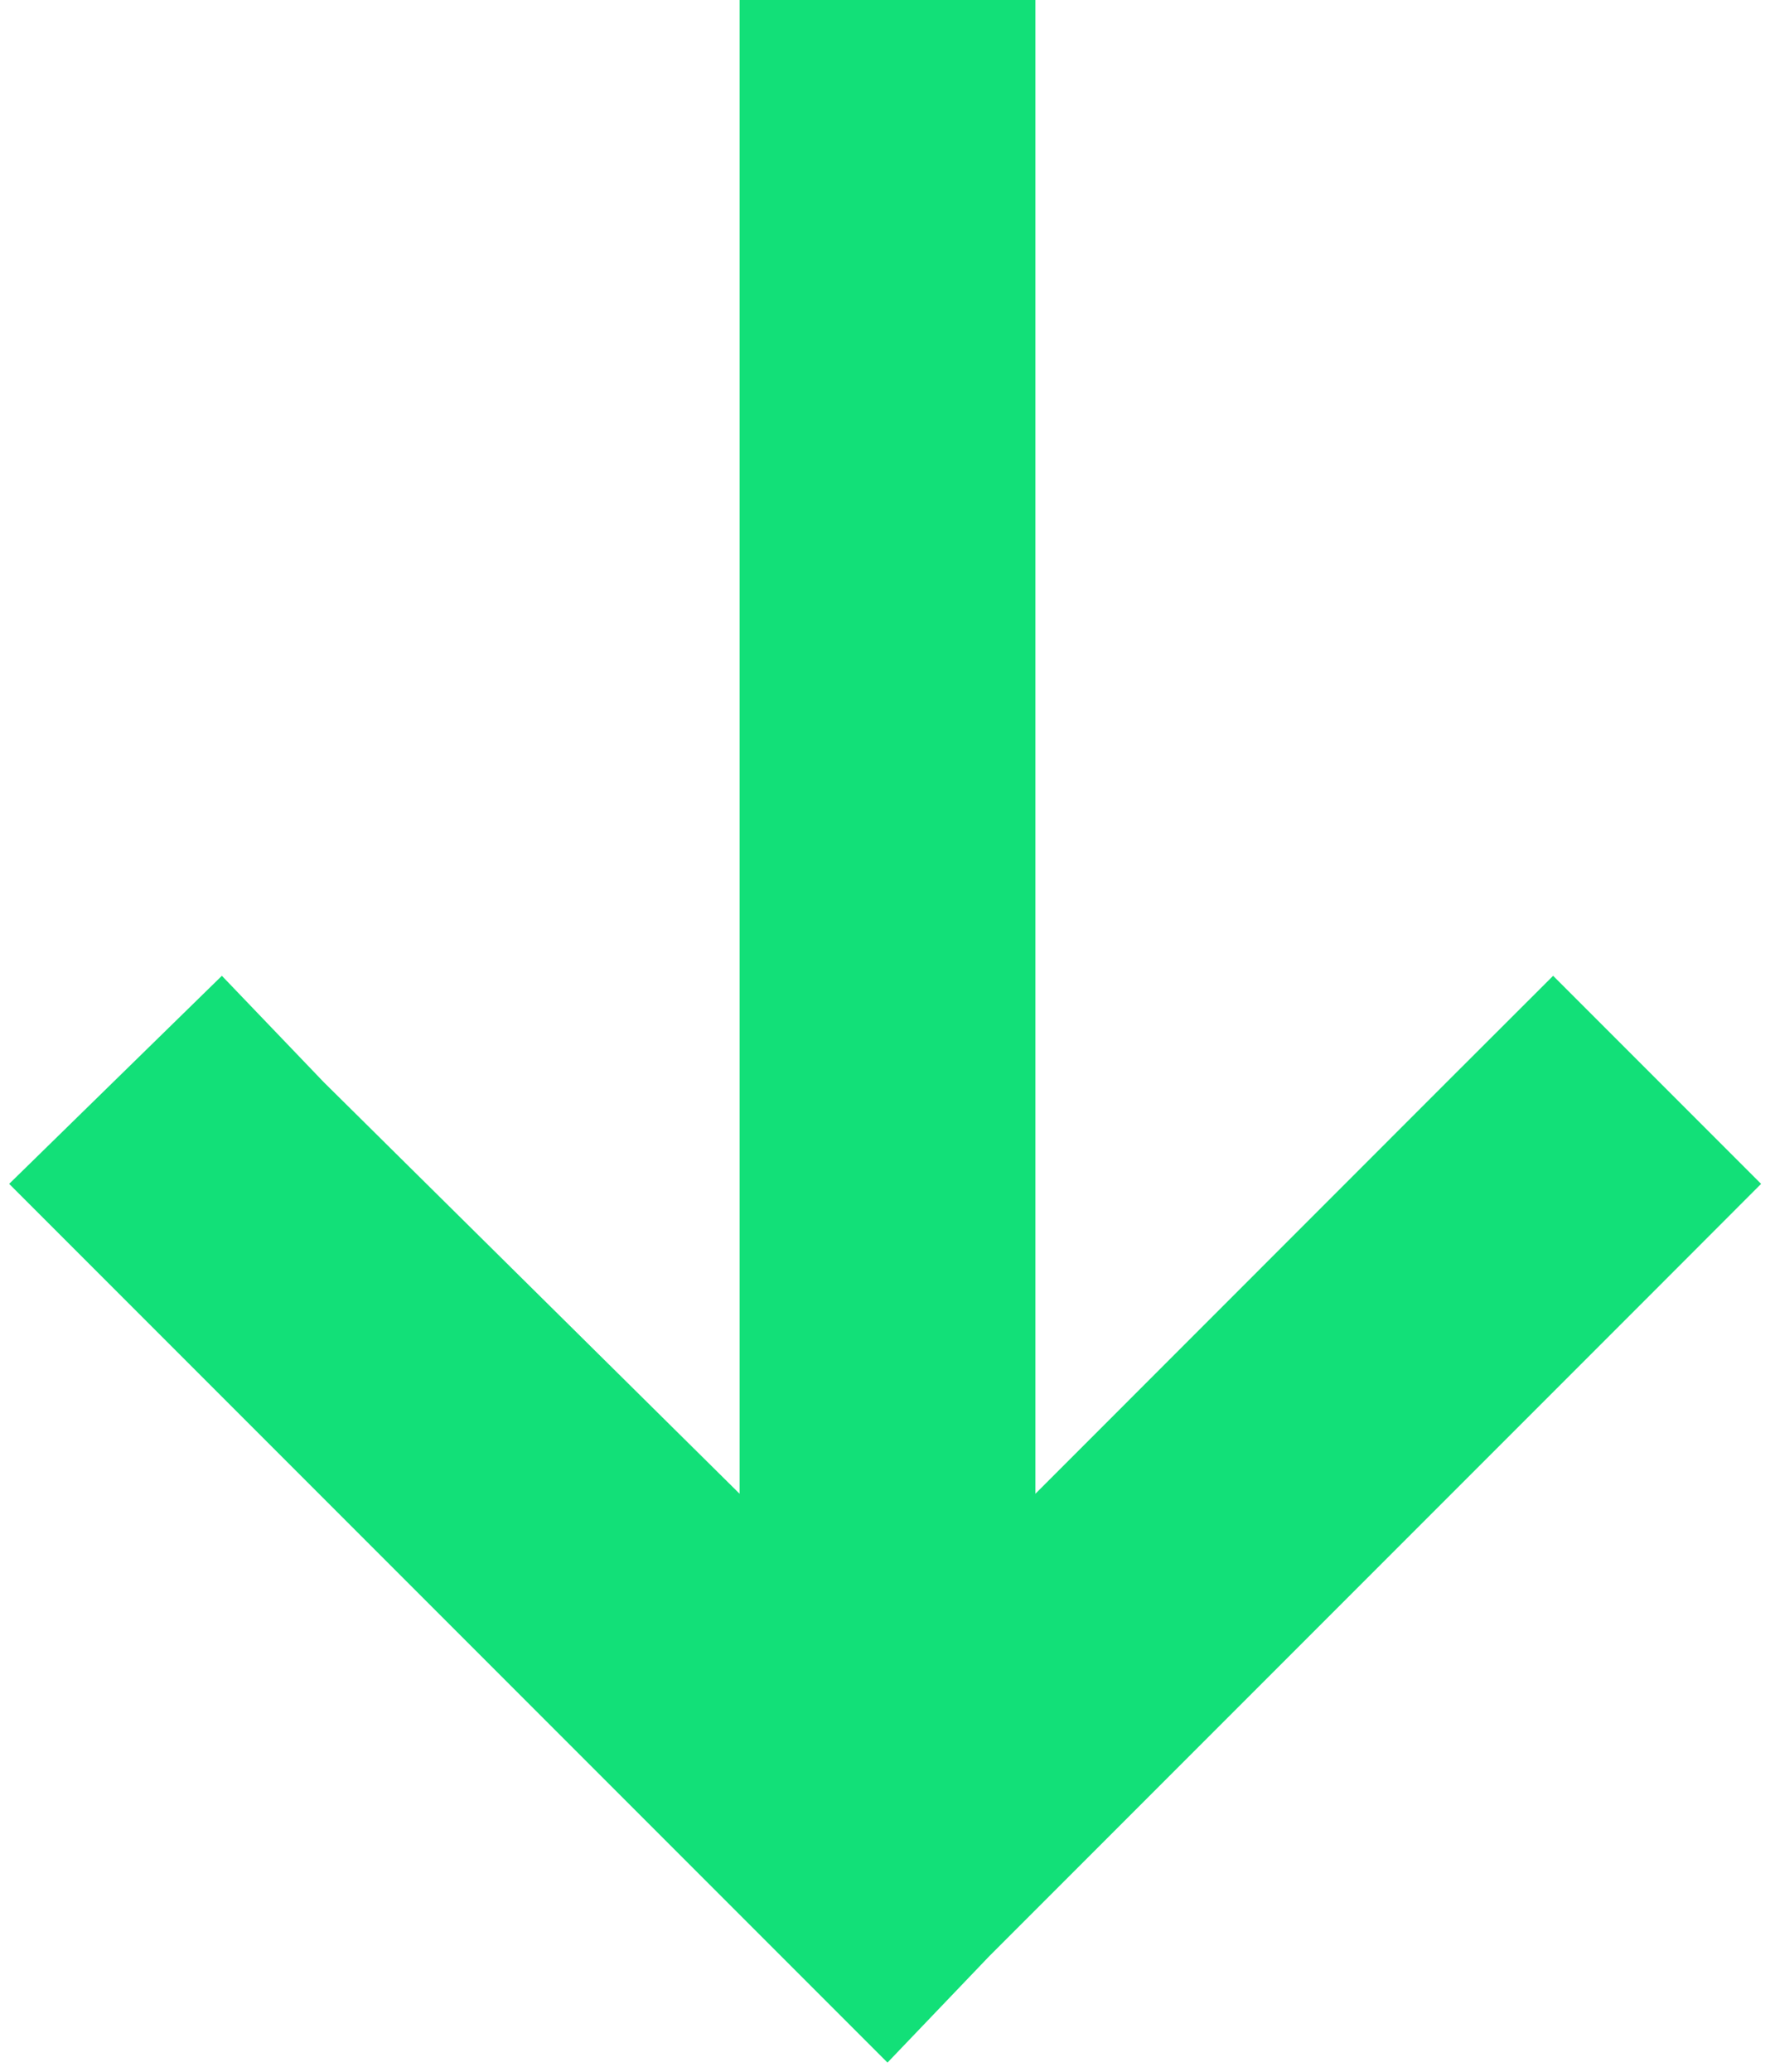 <svg width="12" height="14" viewBox="0 0 12 14" fill="none" xmlns="http://www.w3.org/2000/svg">
<path d="M6.688 13.219L6 13.938L5.281 13.219L0.781 8.719L0.062 8L1.5 6.594L2.188 7.312L5 10.094V1V0H7V1V10.094L9.781 7.312L10.5 6.594L11.906 8L11.188 8.719L6.688 13.219Z" fill="#12E078"/>
</svg>
